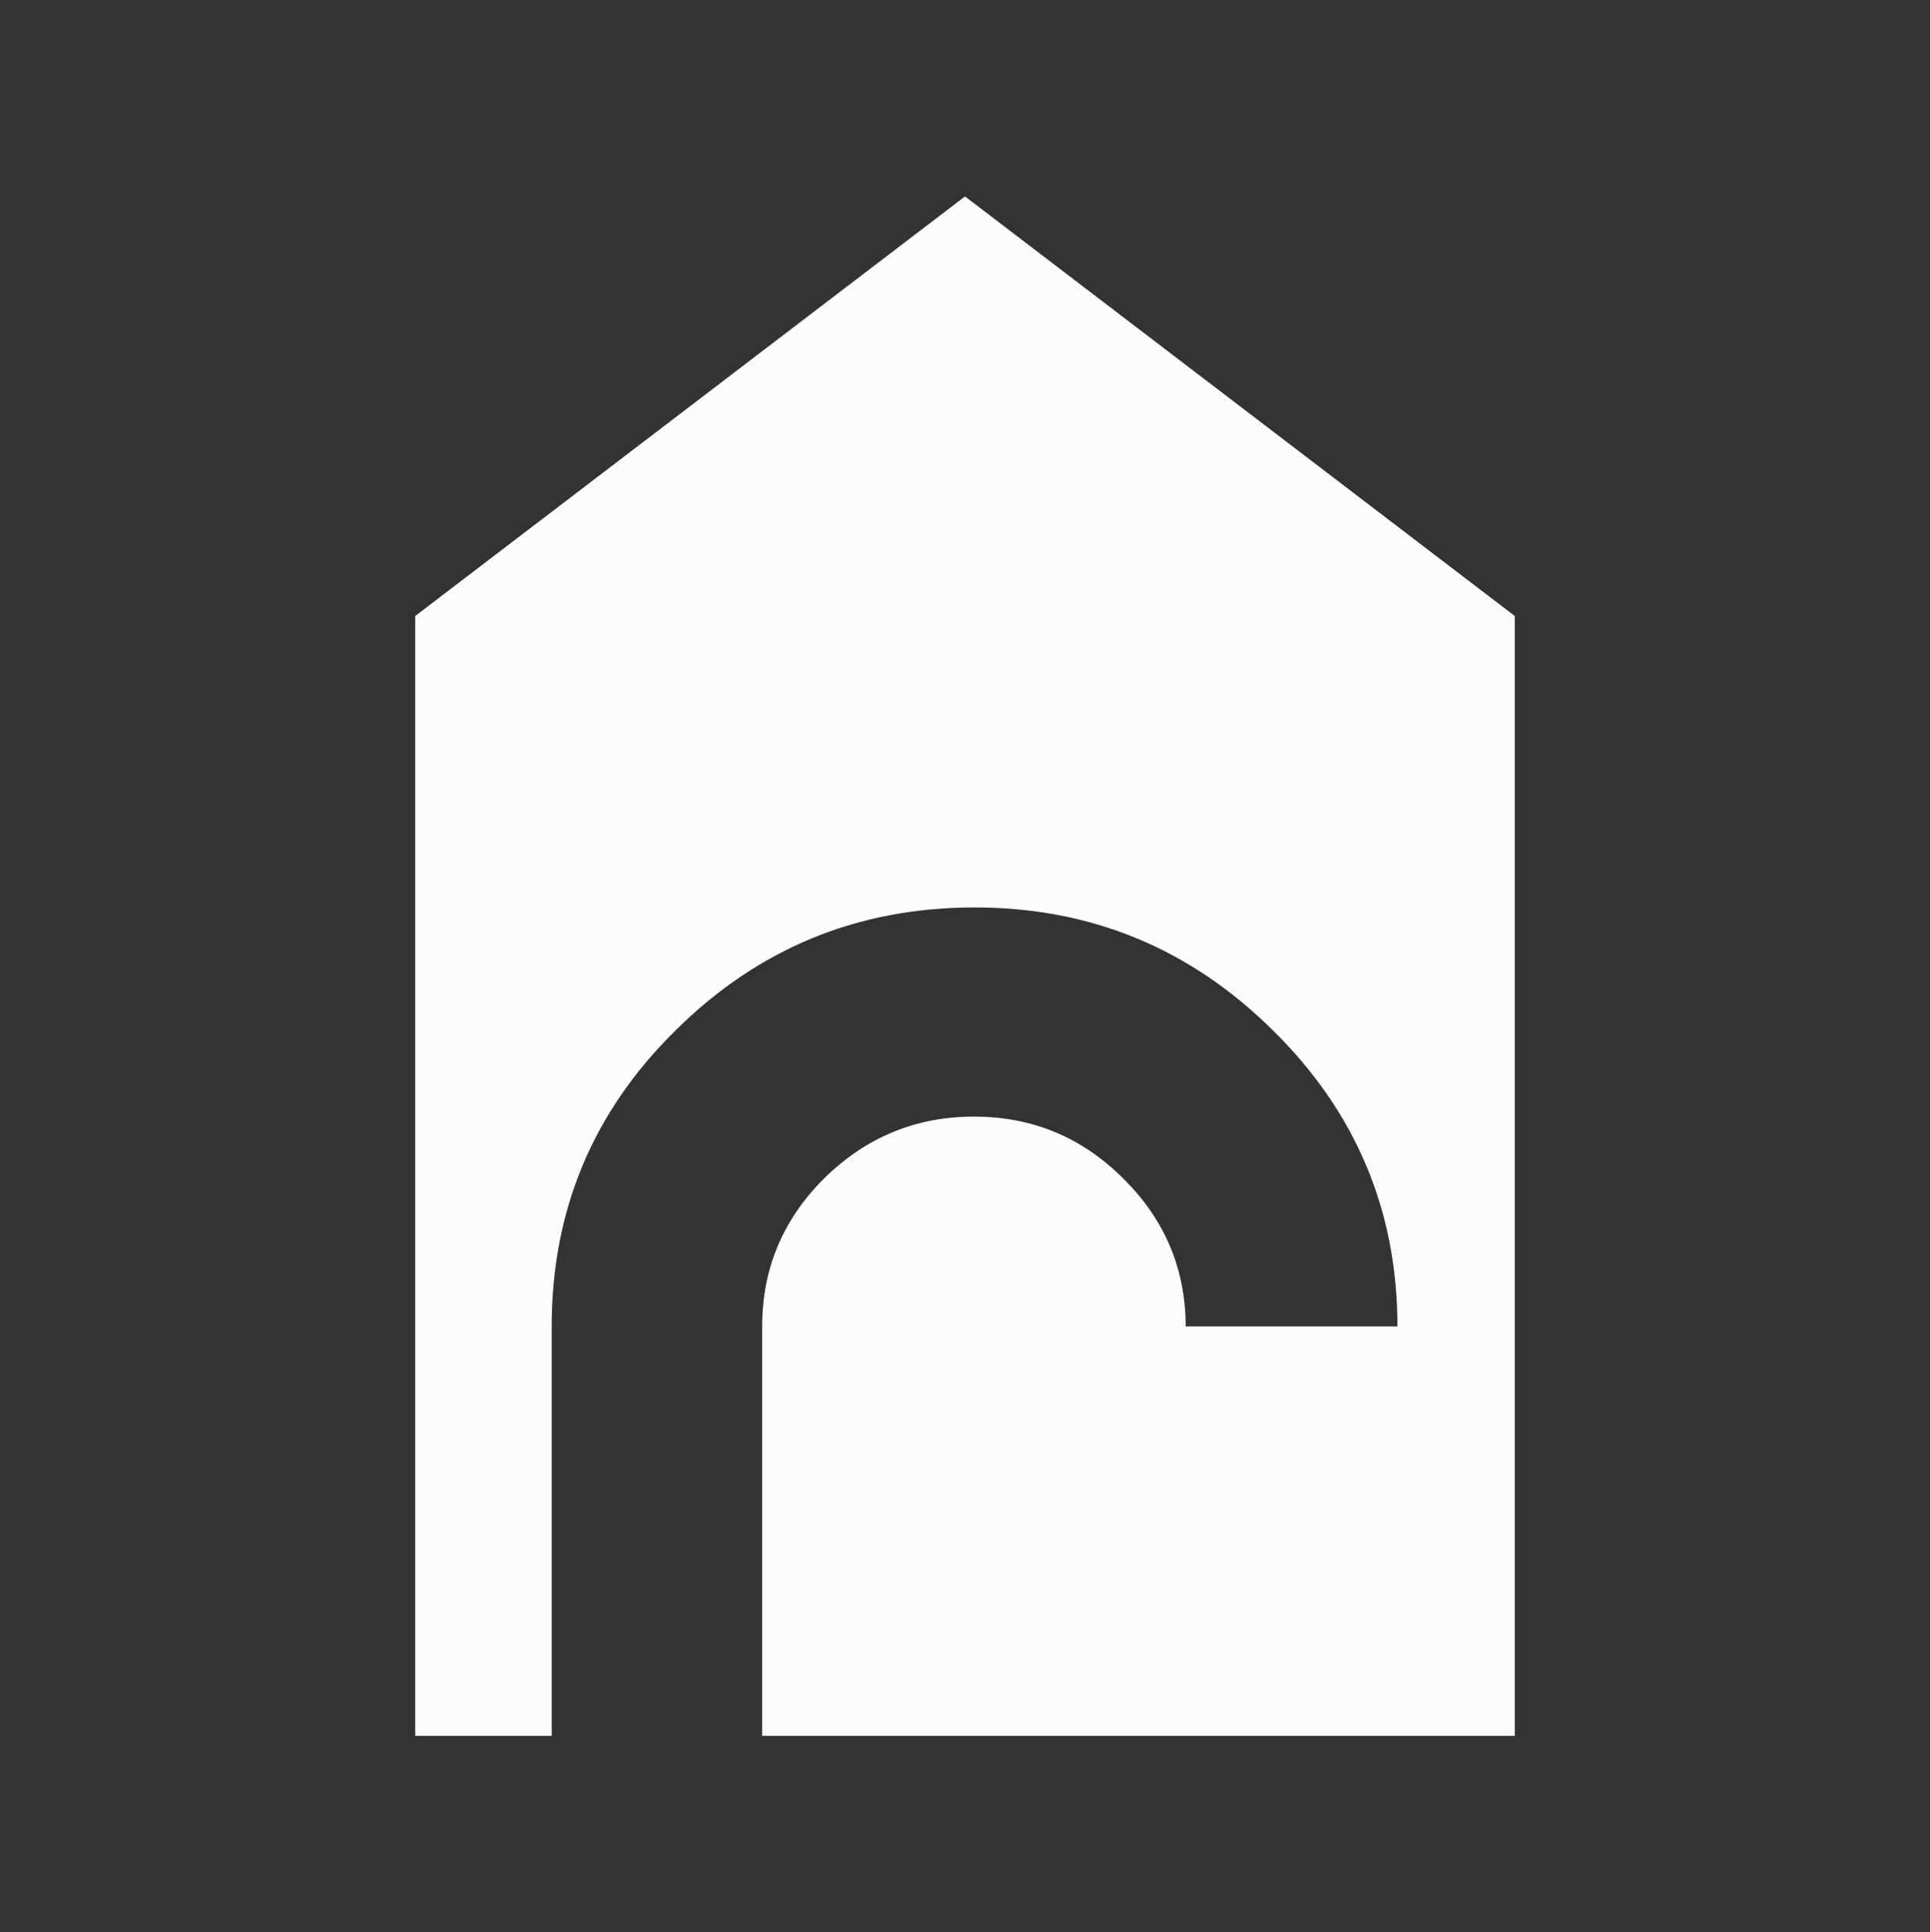 <?xml version="1.0" encoding="utf-8"?>
<!-- Generator: Adobe Illustrator 24.3.0, SVG Export Plug-In . SVG Version: 6.00 Build 0)  -->
<svg version="1.1" id="Layer_1" xmlns="http://www.w3.org/2000/svg" xmlns:xlink="http://www.w3.org/1999/xlink" x="0px" y="0px"
	 viewBox="0 0 302.6 303" enable-background="new 0 0 302.6 303" xml:space="preserve">
<rect x="0" y="0" width="302.6" height="303" fill="#333333" stroke="none"/>
<path fill="#FCFCFC" d="M237.5,96.6v175.6h-118V208c0-9,3.2-16.7,9.7-23.2c6.5-6.4,14.3-9.7,23.5-9.7c9.1,0,16.9,3.2,23.4,9.7
	c6.5,6.4,9.8,14.2,9.8,23.2h33.2c0-18.1-6.5-33.6-19.5-46.4c-13-12.9-28.6-19.3-46.8-19.3c-18.3,0-33.9,6.4-46.9,19.3
	c-13,12.8-19.4,28.3-19.4,46.4v64.2H65.1V96.6l86.2-65.8L237.5,96.6z"/>
</svg>
